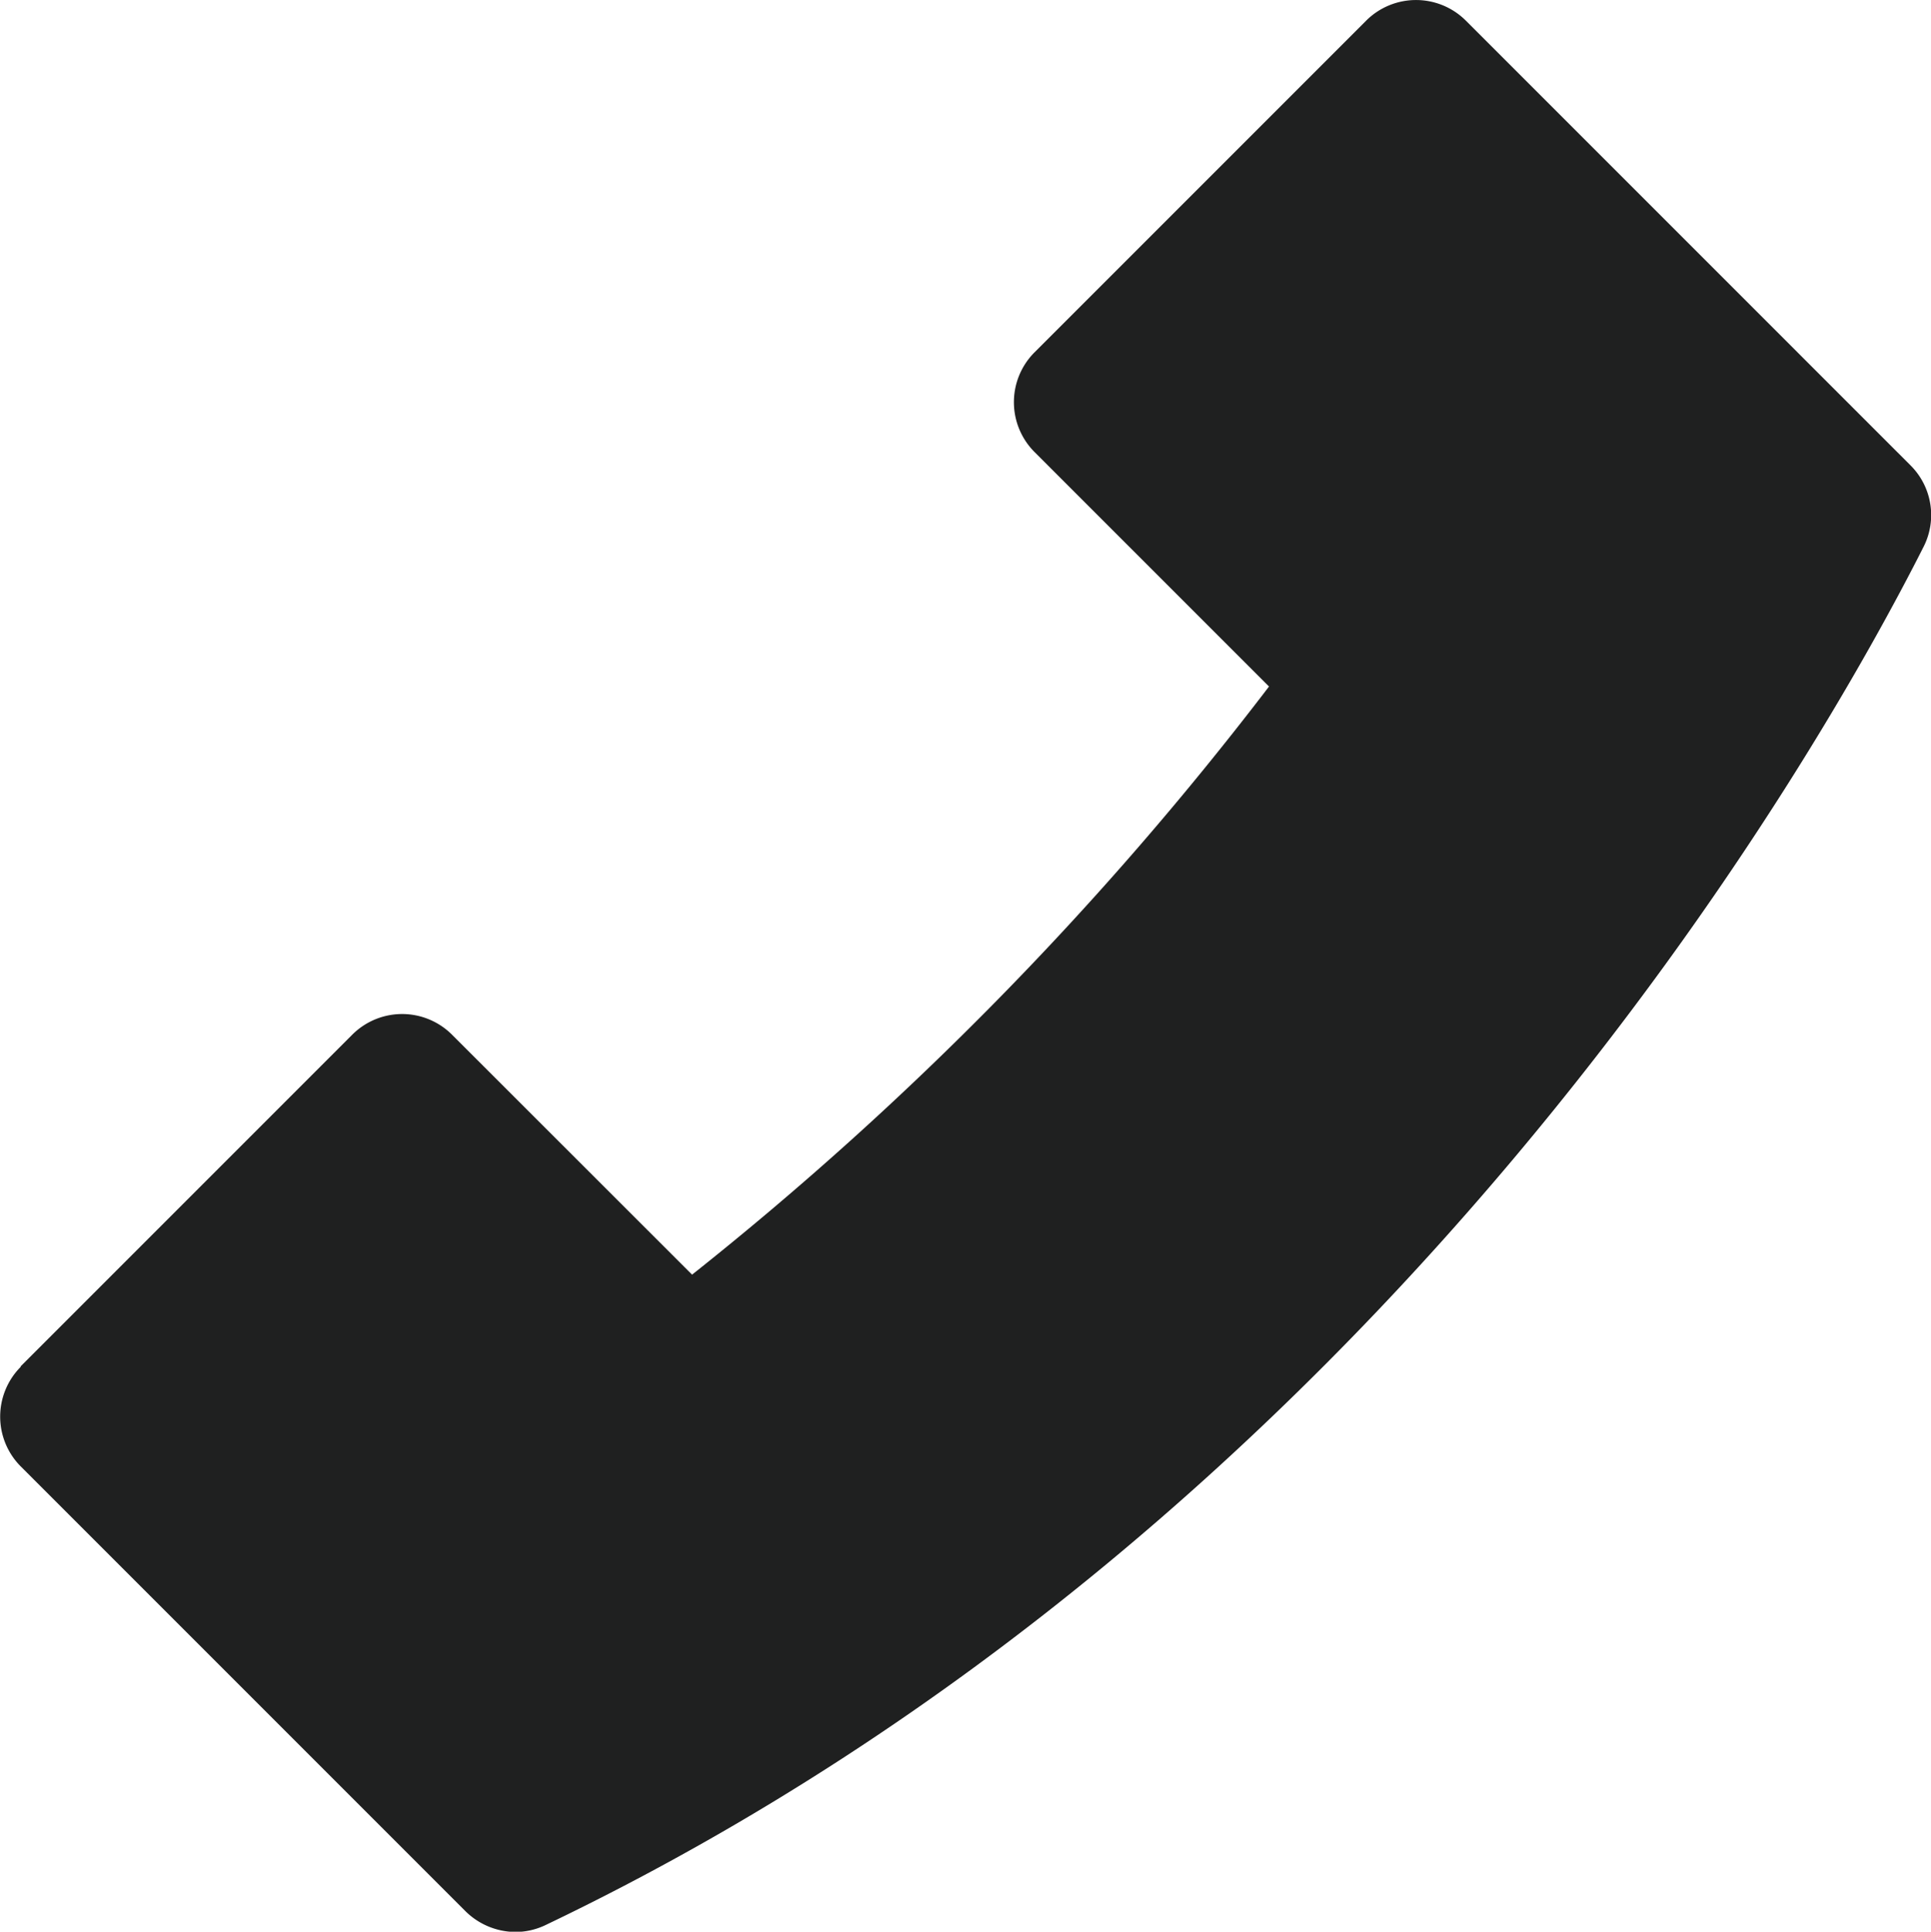 <svg xmlns="http://www.w3.org/2000/svg" viewBox="0 0 130.3 130.33"><defs><style>.cls-1{fill:#1f2020;}</style></defs><g id="レイヤー_2" data-name="レイヤー 2"><g id="レイヤー_1-2" data-name="レイヤー 1"><path class="cls-1" d="M1.39,92.19,23.77,69.81a4.76,4.76,0,0,1,6.73,0h0L46.7,86A224.67,224.67,0,0,0,85.63,46.32L69.81,30.5a4.76,4.76,0,0,1,0-6.73h0L92.19,1.39a4.76,4.76,0,0,1,6.72,0h0l30,30a4.73,4.73,0,0,1,.89,5.5c-6.77,13.41-36.09,65.78-93,93a4.71,4.71,0,0,1-2,.46,4.84,4.84,0,0,1-3.4-1.41l-30-30a4.76,4.76,0,0,1,0-6.72Z"/></g></g></svg>